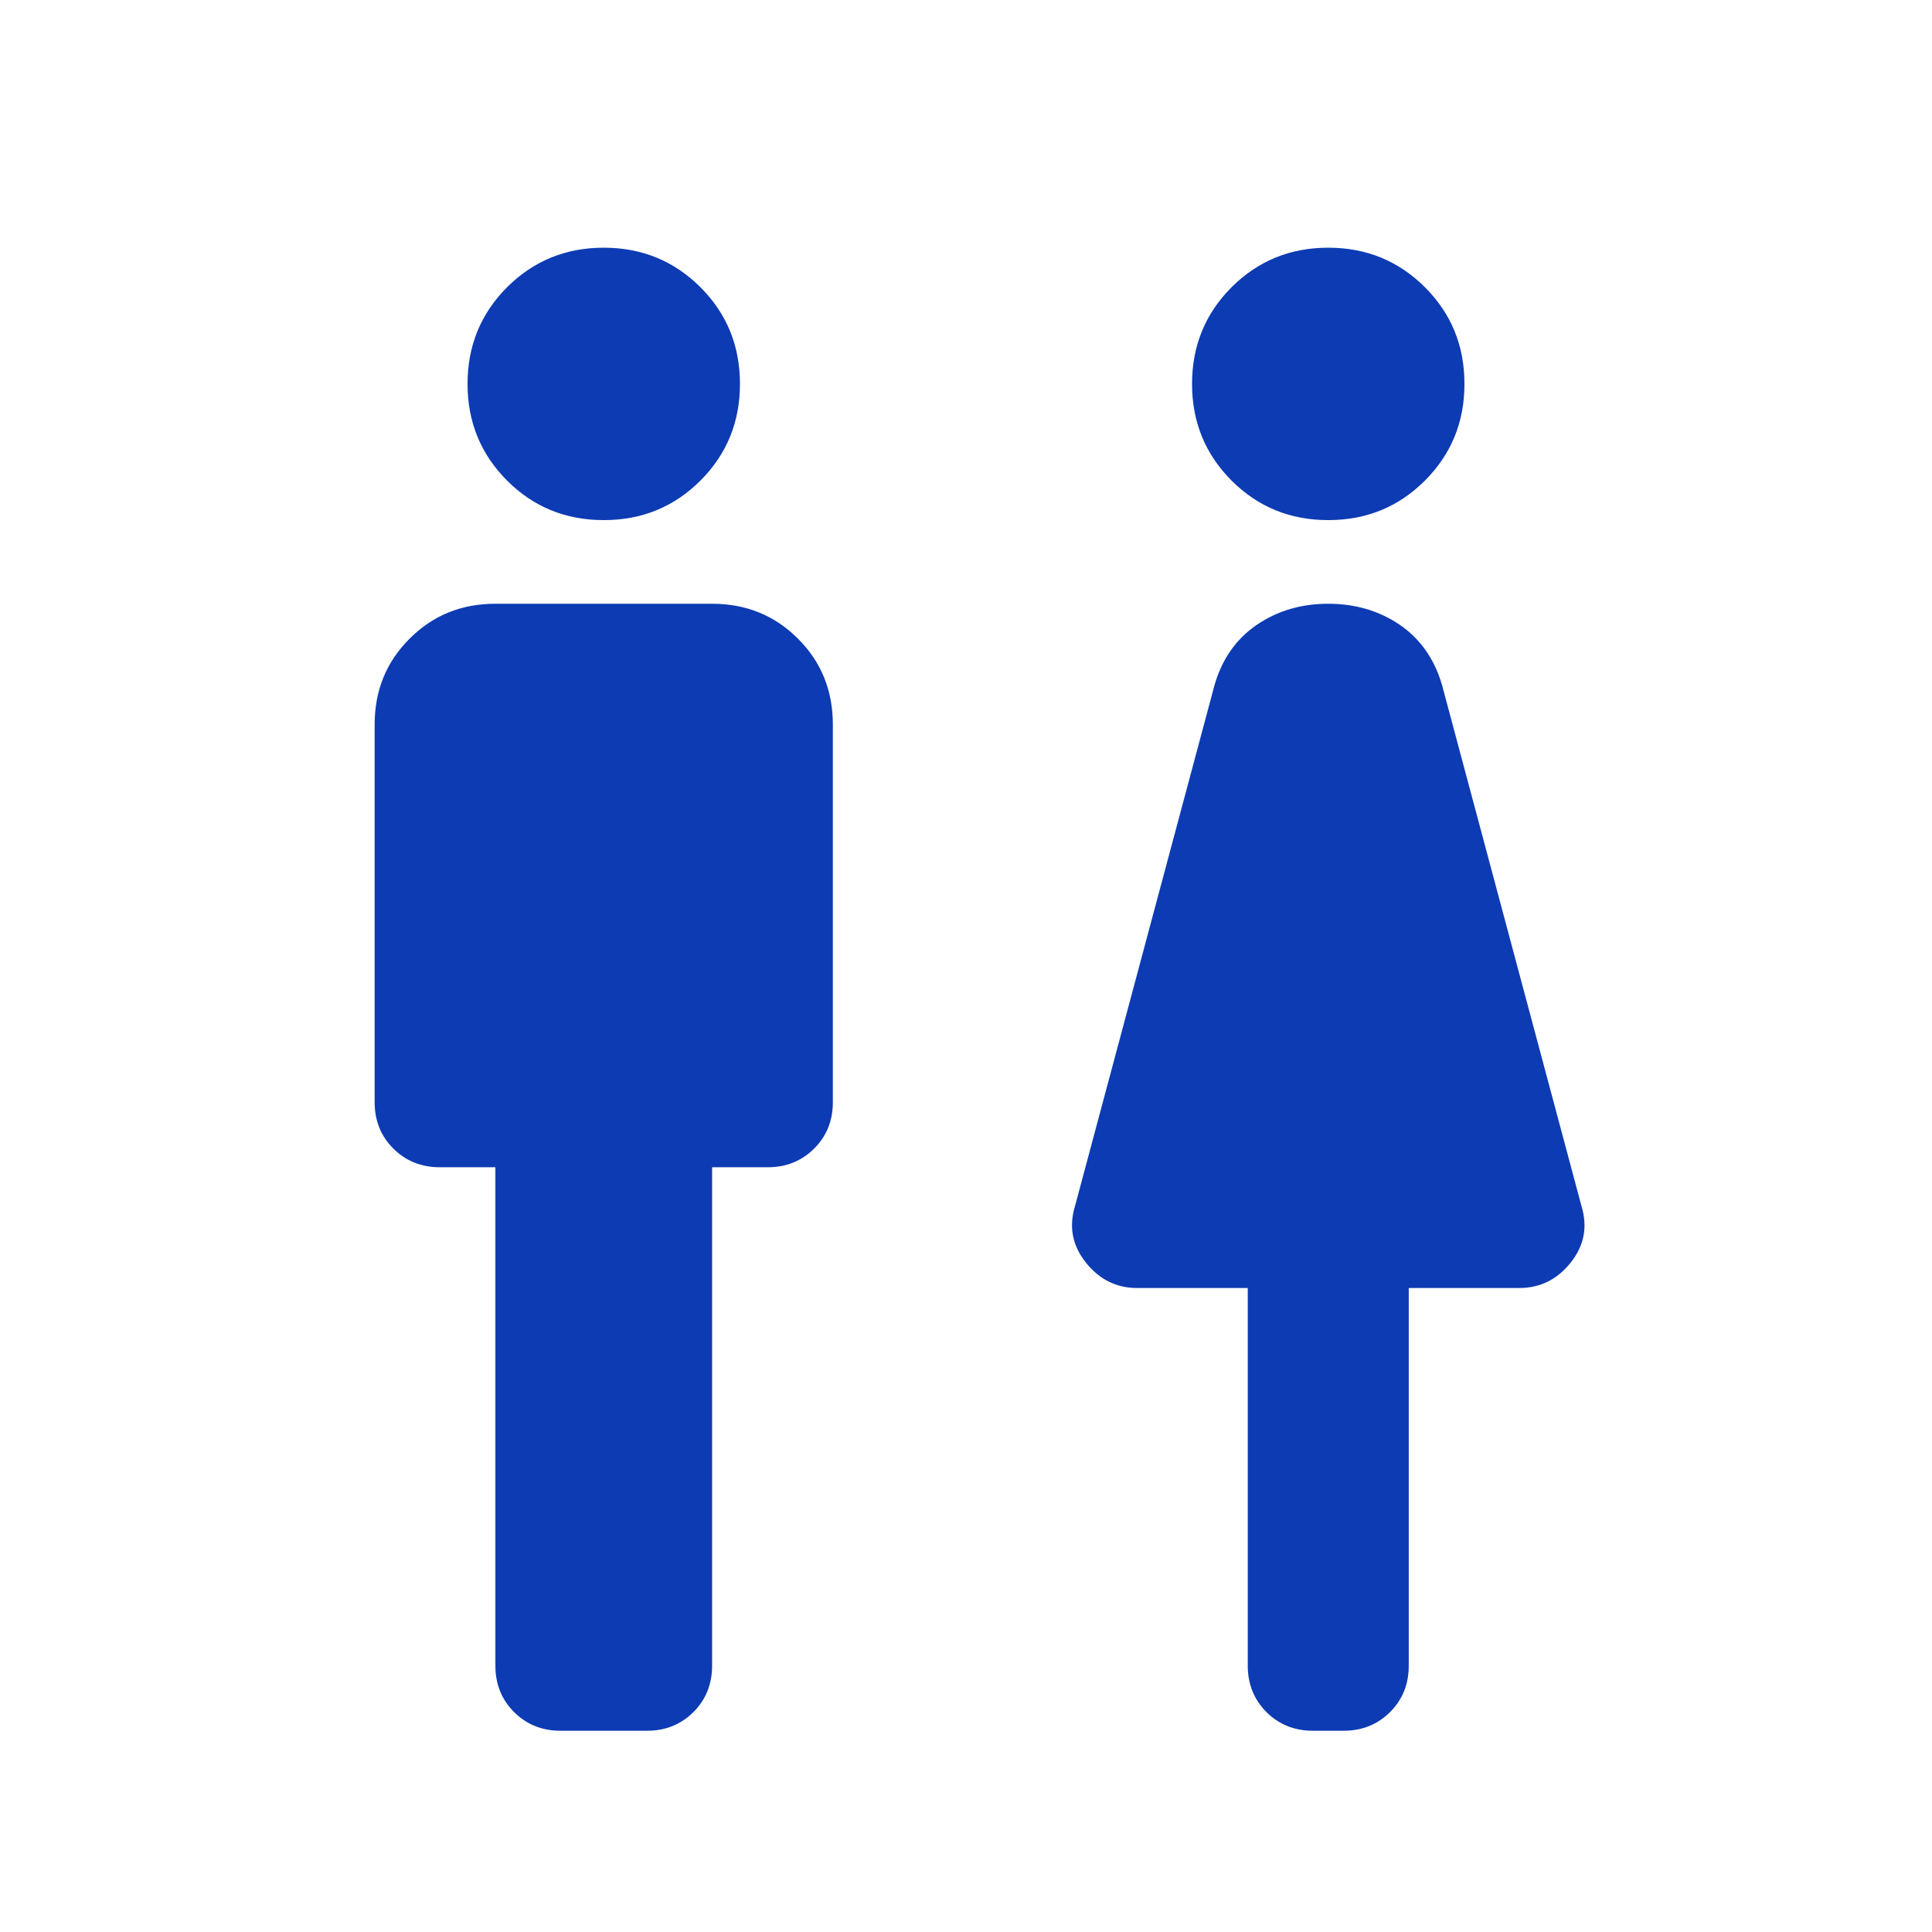 <svg width="24" height="24" viewBox="0 0 24 24" fill="none" xmlns="http://www.w3.org/2000/svg">
<path d="M6.154 20.692V14.5H5.462C5.233 14.5 5.041 14.422 4.886 14.268C4.731 14.113 4.654 13.921 4.654 13.692V9C4.654 8.578 4.798 8.223 5.088 7.934C5.377 7.644 5.732 7.5 6.154 7.5H8.846C9.268 7.5 9.623 7.644 9.913 7.934C10.202 8.223 10.346 8.578 10.346 9V13.692C10.346 13.921 10.269 14.113 10.114 14.268C9.959 14.422 9.767 14.5 9.539 14.5H8.846V20.692C8.846 20.921 8.769 21.113 8.614 21.268C8.459 21.422 8.267 21.5 8.039 21.5H6.962C6.733 21.5 6.541 21.422 6.386 21.268C6.231 21.113 6.154 20.921 6.154 20.692ZM7.5 6.461C7.027 6.461 6.627 6.298 6.299 5.97C5.972 5.642 5.808 5.242 5.808 4.769C5.808 4.296 5.972 3.896 6.299 3.568C6.627 3.241 7.027 3.077 7.5 3.077C7.973 3.077 8.373 3.241 8.701 3.568C9.029 3.896 9.192 4.296 9.192 4.769C9.192 5.242 9.029 5.642 8.701 5.97C8.373 6.298 7.973 6.461 7.5 6.461ZM15.5 20.692V16H14.125C13.869 16 13.657 15.895 13.489 15.684C13.321 15.473 13.276 15.239 13.354 14.983L15.089 8.504C15.184 8.181 15.359 7.934 15.615 7.76C15.87 7.587 16.165 7.5 16.5 7.5C16.835 7.5 17.13 7.587 17.386 7.76C17.641 7.934 17.816 8.181 17.912 8.504L19.646 14.983C19.724 15.239 19.68 15.473 19.512 15.684C19.344 15.895 19.131 16 18.875 16H17.5V20.692C17.5 20.921 17.423 21.113 17.268 21.268C17.113 21.422 16.921 21.5 16.692 21.5H16.308C16.079 21.5 15.887 21.422 15.732 21.268C15.578 21.113 15.5 20.921 15.5 20.692ZM16.5 6.461C16.027 6.461 15.627 6.298 15.299 5.97C14.972 5.642 14.808 5.242 14.808 4.769C14.808 4.296 14.972 3.896 15.299 3.568C15.627 3.241 16.027 3.077 16.5 3.077C16.973 3.077 17.373 3.241 17.701 3.568C18.029 3.896 18.192 4.296 18.192 4.769C18.192 5.242 18.029 5.642 17.701 5.97C17.373 6.298 16.973 6.461 16.5 6.461Z" fill="#0D3BB3"/>
</svg>
